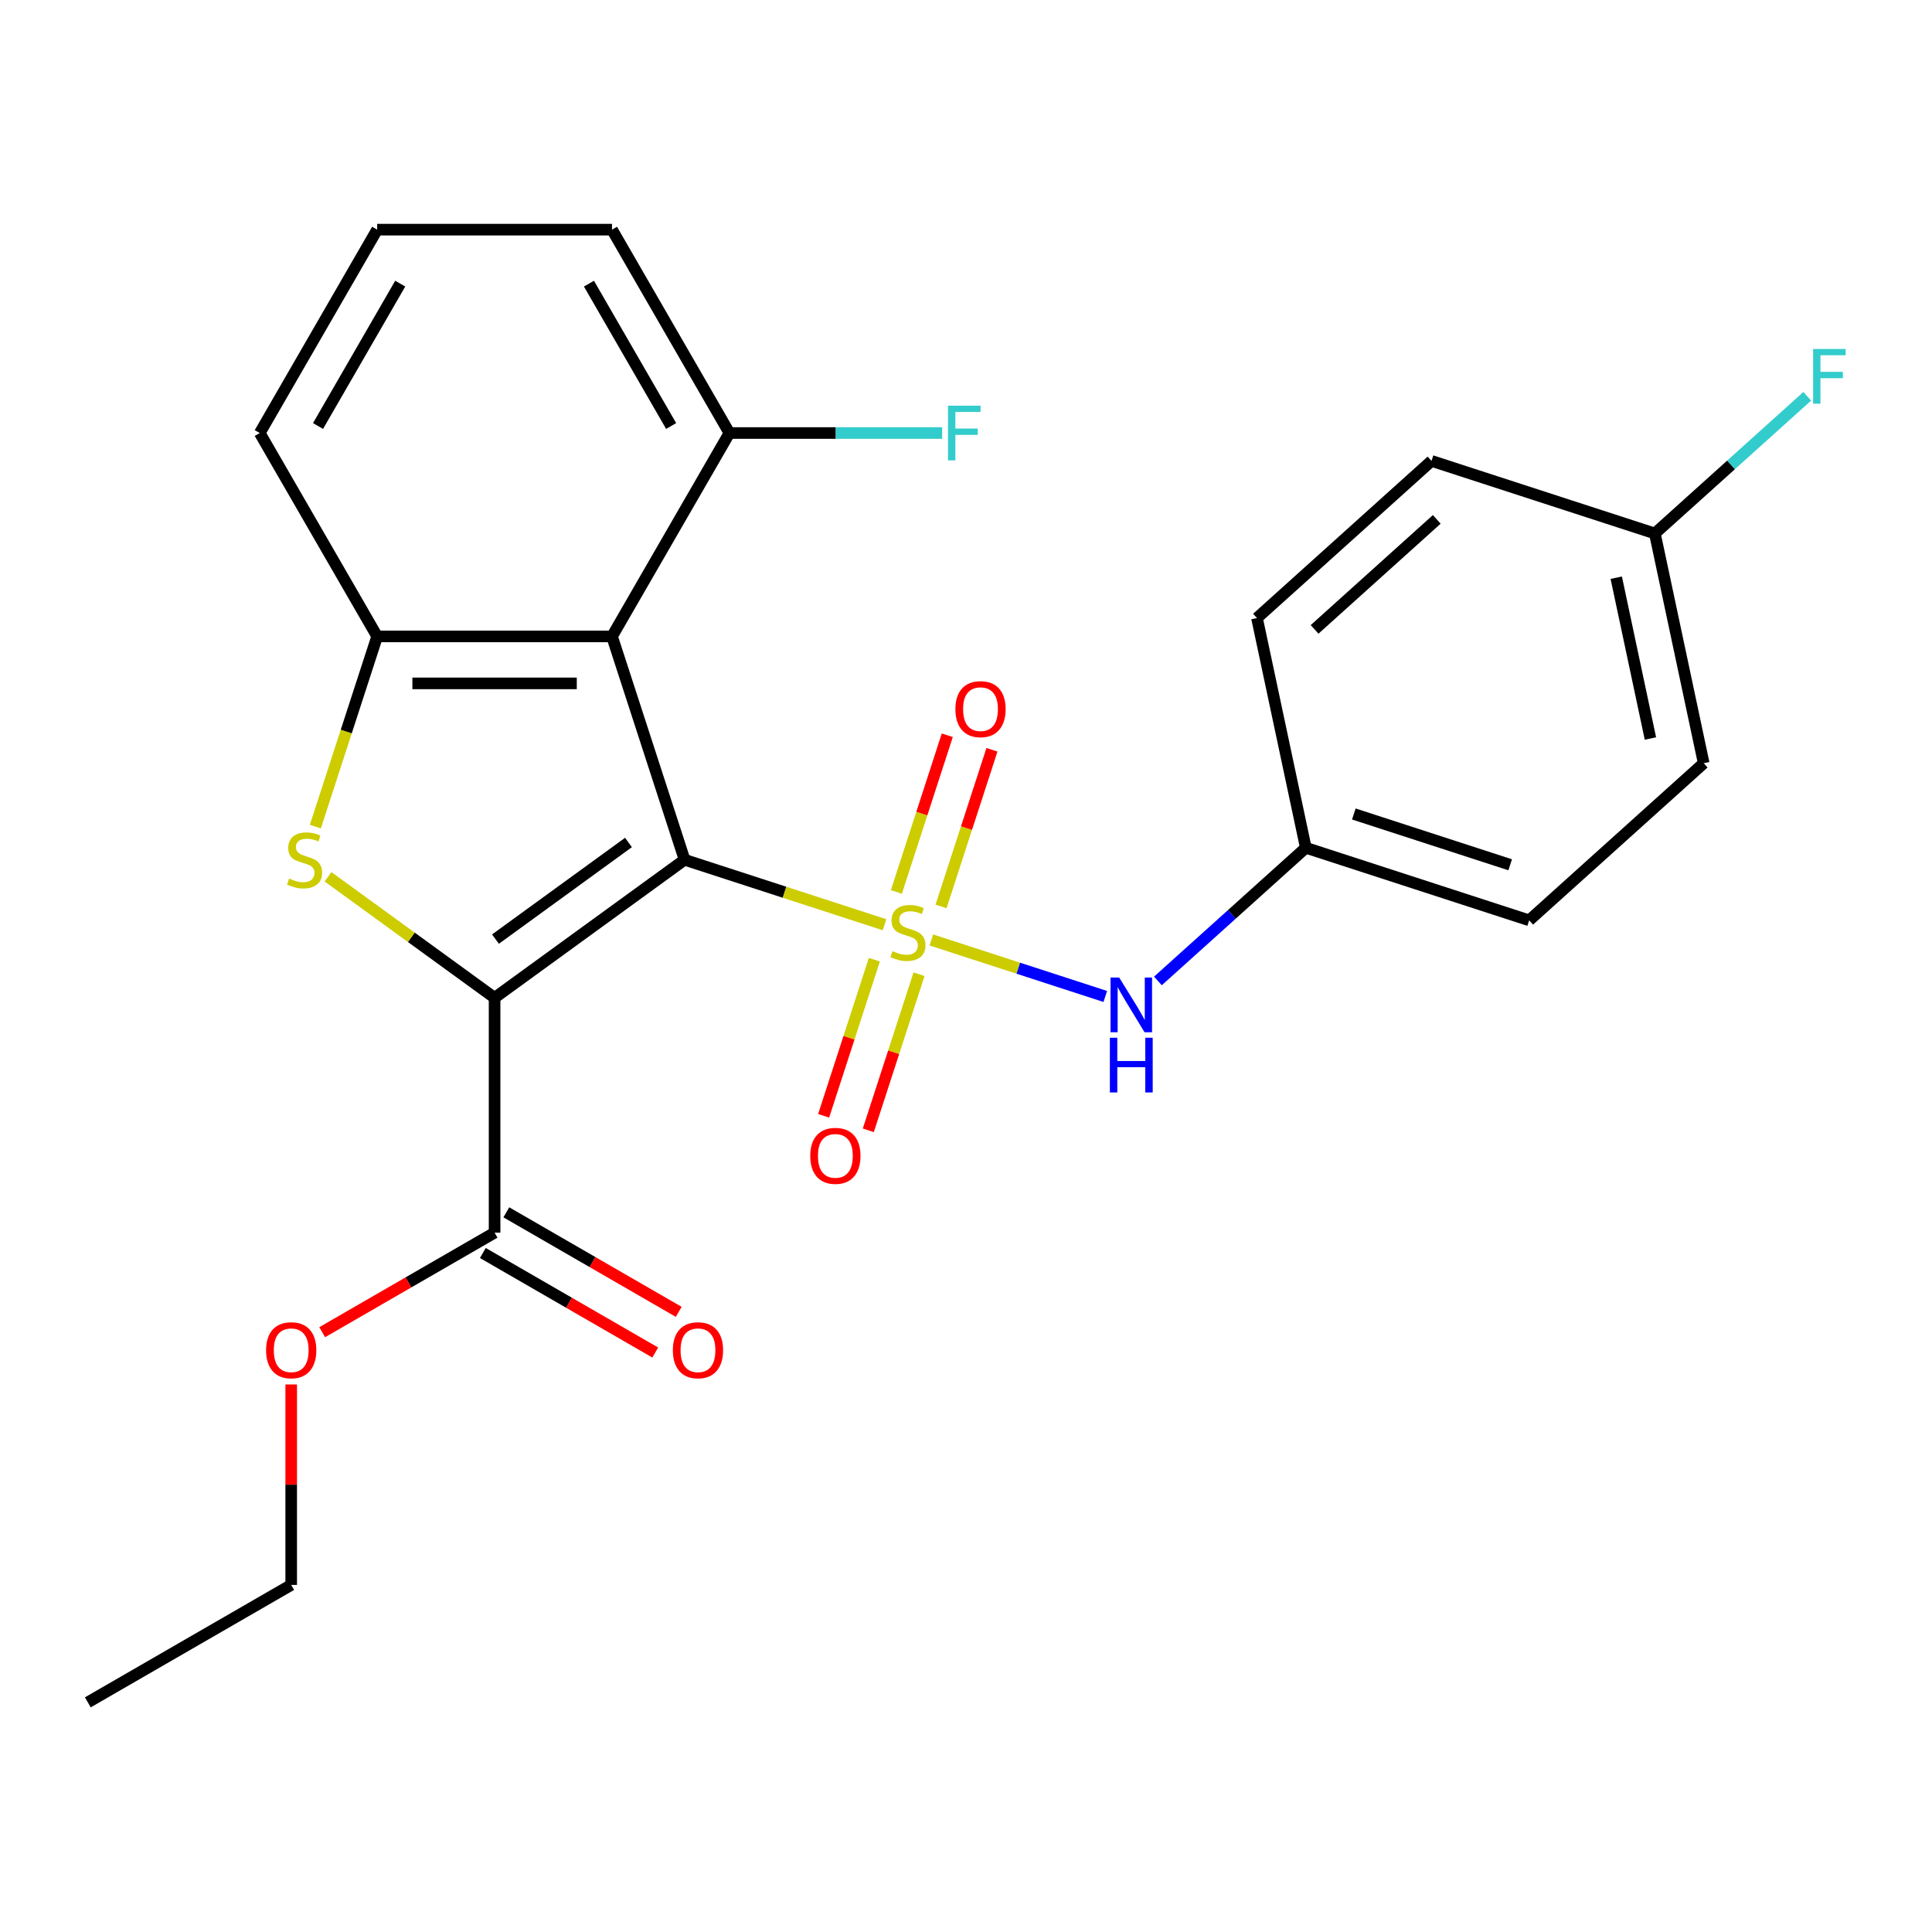 <?xml version='1.0' encoding='iso-8859-1'?>
<svg version='1.1' baseProfile='full'
              xmlns='http://www.w3.org/2000/svg'
                      xmlns:rdkit='http://www.rdkit.org/xml'
                      xmlns:xlink='http://www.w3.org/1999/xlink'
                  xml:space='preserve'
width='1000px' height='1000px' viewBox='0 0 1000 1000'>
<!-- END OF HEADER -->
<rect style='opacity:1.0;fill:#FFFFFF;stroke:none' width='1000' height='1000' x='0' y='0'> </rect>
<path class='bond-0' d='M 354.339,445.015 L 406.083,461.828' style='fill:none;fill-rule:evenodd;stroke:#000000;stroke-width:6px;stroke-linecap:butt;stroke-linejoin:miter;stroke-opacity:1' />
<path class='bond-0' d='M 406.083,461.828 L 457.827,478.641' style='fill:none;fill-rule:evenodd;stroke:#CCCC00;stroke-width:6px;stroke-linecap:butt;stroke-linejoin:miter;stroke-opacity:1' />
<path class='bond-1' d='M 354.339,445.015 L 255.997,516.464' style='fill:none;fill-rule:evenodd;stroke:#000000;stroke-width:6px;stroke-linecap:butt;stroke-linejoin:miter;stroke-opacity:1' />
<path class='bond-1' d='M 325.298,436.064 L 256.459,486.079' style='fill:none;fill-rule:evenodd;stroke:#000000;stroke-width:6px;stroke-linecap:butt;stroke-linejoin:miter;stroke-opacity:1' />
<path class='bond-3' d='M 354.339,445.015 L 316.776,329.408' style='fill:none;fill-rule:evenodd;stroke:#000000;stroke-width:6px;stroke-linecap:butt;stroke-linejoin:miter;stroke-opacity:1' />
<path class='bond-6' d='M 482.065,486.516 L 527.079,501.142' style='fill:none;fill-rule:evenodd;stroke:#CCCC00;stroke-width:6px;stroke-linecap:butt;stroke-linejoin:miter;stroke-opacity:1' />
<path class='bond-6' d='M 527.079,501.142 L 572.094,515.768' style='fill:none;fill-rule:evenodd;stroke:#0000FF;stroke-width:6px;stroke-linecap:butt;stroke-linejoin:miter;stroke-opacity:1' />
<path class='bond-7' d='M 452.563,496.741 L 439.437,537.141' style='fill:none;fill-rule:evenodd;stroke:#CCCC00;stroke-width:6px;stroke-linecap:butt;stroke-linejoin:miter;stroke-opacity:1' />
<path class='bond-7' d='M 439.437,537.141 L 426.31,577.542' style='fill:none;fill-rule:evenodd;stroke:#FF0000;stroke-width:6px;stroke-linecap:butt;stroke-linejoin:miter;stroke-opacity:1' />
<path class='bond-7' d='M 475.685,504.253 L 462.558,544.654' style='fill:none;fill-rule:evenodd;stroke:#CCCC00;stroke-width:6px;stroke-linecap:butt;stroke-linejoin:miter;stroke-opacity:1' />
<path class='bond-7' d='M 462.558,544.654 L 449.431,585.054' style='fill:none;fill-rule:evenodd;stroke:#FF0000;stroke-width:6px;stroke-linecap:butt;stroke-linejoin:miter;stroke-opacity:1' />
<path class='bond-8' d='M 487.082,469.176 L 500.258,428.625' style='fill:none;fill-rule:evenodd;stroke:#CCCC00;stroke-width:6px;stroke-linecap:butt;stroke-linejoin:miter;stroke-opacity:1' />
<path class='bond-8' d='M 500.258,428.625 L 513.434,388.075' style='fill:none;fill-rule:evenodd;stroke:#FF0000;stroke-width:6px;stroke-linecap:butt;stroke-linejoin:miter;stroke-opacity:1' />
<path class='bond-8' d='M 463.961,461.663 L 477.137,421.113' style='fill:none;fill-rule:evenodd;stroke:#CCCC00;stroke-width:6px;stroke-linecap:butt;stroke-linejoin:miter;stroke-opacity:1' />
<path class='bond-8' d='M 477.137,421.113 L 490.312,380.562' style='fill:none;fill-rule:evenodd;stroke:#FF0000;stroke-width:6px;stroke-linecap:butt;stroke-linejoin:miter;stroke-opacity:1' />
<path class='bond-2' d='M 255.997,516.464 L 212.886,485.142' style='fill:none;fill-rule:evenodd;stroke:#000000;stroke-width:6px;stroke-linecap:butt;stroke-linejoin:miter;stroke-opacity:1' />
<path class='bond-2' d='M 212.886,485.142 L 169.775,453.82' style='fill:none;fill-rule:evenodd;stroke:#CCCC00;stroke-width:6px;stroke-linecap:butt;stroke-linejoin:miter;stroke-opacity:1' />
<path class='bond-5' d='M 255.997,516.464 L 255.997,638.021' style='fill:none;fill-rule:evenodd;stroke:#000000;stroke-width:6px;stroke-linecap:butt;stroke-linejoin:miter;stroke-opacity:1' />
<path class='bond-25' d='M 163.231,427.856 L 179.225,378.632' style='fill:none;fill-rule:evenodd;stroke:#CCCC00;stroke-width:6px;stroke-linecap:butt;stroke-linejoin:miter;stroke-opacity:1' />
<path class='bond-25' d='M 179.225,378.632 L 195.219,329.408' style='fill:none;fill-rule:evenodd;stroke:#000000;stroke-width:6px;stroke-linecap:butt;stroke-linejoin:miter;stroke-opacity:1' />
<path class='bond-4' d='M 316.776,329.408 L 195.219,329.408' style='fill:none;fill-rule:evenodd;stroke:#000000;stroke-width:6px;stroke-linecap:butt;stroke-linejoin:miter;stroke-opacity:1' />
<path class='bond-4' d='M 298.542,353.719 L 213.452,353.719' style='fill:none;fill-rule:evenodd;stroke:#000000;stroke-width:6px;stroke-linecap:butt;stroke-linejoin:miter;stroke-opacity:1' />
<path class='bond-9' d='M 316.776,329.408 L 377.554,224.136' style='fill:none;fill-rule:evenodd;stroke:#000000;stroke-width:6px;stroke-linecap:butt;stroke-linejoin:miter;stroke-opacity:1' />
<path class='bond-15' d='M 195.219,329.408 L 134.44,224.136' style='fill:none;fill-rule:evenodd;stroke:#000000;stroke-width:6px;stroke-linecap:butt;stroke-linejoin:miter;stroke-opacity:1' />
<path class='bond-10' d='M 249.919,648.548 L 294.536,674.308' style='fill:none;fill-rule:evenodd;stroke:#000000;stroke-width:6px;stroke-linecap:butt;stroke-linejoin:miter;stroke-opacity:1' />
<path class='bond-10' d='M 294.536,674.308 L 339.152,700.067' style='fill:none;fill-rule:evenodd;stroke:#FF0000;stroke-width:6px;stroke-linecap:butt;stroke-linejoin:miter;stroke-opacity:1' />
<path class='bond-10' d='M 262.075,627.494 L 306.691,653.253' style='fill:none;fill-rule:evenodd;stroke:#000000;stroke-width:6px;stroke-linecap:butt;stroke-linejoin:miter;stroke-opacity:1' />
<path class='bond-10' d='M 306.691,653.253 L 351.308,679.013' style='fill:none;fill-rule:evenodd;stroke:#FF0000;stroke-width:6px;stroke-linecap:butt;stroke-linejoin:miter;stroke-opacity:1' />
<path class='bond-12' d='M 255.997,638.021 L 211.381,663.781' style='fill:none;fill-rule:evenodd;stroke:#000000;stroke-width:6px;stroke-linecap:butt;stroke-linejoin:miter;stroke-opacity:1' />
<path class='bond-12' d='M 211.381,663.781 L 166.765,689.54' style='fill:none;fill-rule:evenodd;stroke:#FF0000;stroke-width:6px;stroke-linecap:butt;stroke-linejoin:miter;stroke-opacity:1' />
<path class='bond-11' d='M 599.333,507.735 L 637.611,473.269' style='fill:none;fill-rule:evenodd;stroke:#0000FF;stroke-width:6px;stroke-linecap:butt;stroke-linejoin:miter;stroke-opacity:1' />
<path class='bond-11' d='M 637.611,473.269 L 675.888,438.804' style='fill:none;fill-rule:evenodd;stroke:#000000;stroke-width:6px;stroke-linecap:butt;stroke-linejoin:miter;stroke-opacity:1' />
<path class='bond-14' d='M 377.554,224.136 L 432.603,224.136' style='fill:none;fill-rule:evenodd;stroke:#000000;stroke-width:6px;stroke-linecap:butt;stroke-linejoin:miter;stroke-opacity:1' />
<path class='bond-14' d='M 432.603,224.136 L 487.652,224.136' style='fill:none;fill-rule:evenodd;stroke:#33CCCC;stroke-width:6px;stroke-linecap:butt;stroke-linejoin:miter;stroke-opacity:1' />
<path class='bond-22' d='M 377.554,224.136 L 316.776,118.865' style='fill:none;fill-rule:evenodd;stroke:#000000;stroke-width:6px;stroke-linecap:butt;stroke-linejoin:miter;stroke-opacity:1' />
<path class='bond-22' d='M 347.383,220.501 L 304.838,146.811' style='fill:none;fill-rule:evenodd;stroke:#000000;stroke-width:6px;stroke-linecap:butt;stroke-linejoin:miter;stroke-opacity:1' />
<path class='bond-17' d='M 675.888,438.804 L 650.615,319.903' style='fill:none;fill-rule:evenodd;stroke:#000000;stroke-width:6px;stroke-linecap:butt;stroke-linejoin:miter;stroke-opacity:1' />
<path class='bond-18' d='M 675.888,438.804 L 791.496,476.367' style='fill:none;fill-rule:evenodd;stroke:#000000;stroke-width:6px;stroke-linecap:butt;stroke-linejoin:miter;stroke-opacity:1' />
<path class='bond-18' d='M 700.742,421.317 L 781.667,447.611' style='fill:none;fill-rule:evenodd;stroke:#000000;stroke-width:6px;stroke-linecap:butt;stroke-linejoin:miter;stroke-opacity:1' />
<path class='bond-23' d='M 150.726,716.599 L 150.726,768.478' style='fill:none;fill-rule:evenodd;stroke:#FF0000;stroke-width:6px;stroke-linecap:butt;stroke-linejoin:miter;stroke-opacity:1' />
<path class='bond-23' d='M 150.726,768.478 L 150.726,820.357' style='fill:none;fill-rule:evenodd;stroke:#000000;stroke-width:6px;stroke-linecap:butt;stroke-linejoin:miter;stroke-opacity:1' />
<path class='bond-13' d='M 856.557,276.129 L 881.83,395.03' style='fill:none;fill-rule:evenodd;stroke:#000000;stroke-width:6px;stroke-linecap:butt;stroke-linejoin:miter;stroke-opacity:1' />
<path class='bond-13' d='M 836.568,299.019 L 854.259,382.249' style='fill:none;fill-rule:evenodd;stroke:#000000;stroke-width:6px;stroke-linecap:butt;stroke-linejoin:miter;stroke-opacity:1' />
<path class='bond-16' d='M 856.557,276.129 L 895.995,240.619' style='fill:none;fill-rule:evenodd;stroke:#000000;stroke-width:6px;stroke-linecap:butt;stroke-linejoin:miter;stroke-opacity:1' />
<path class='bond-16' d='M 895.995,240.619 L 935.433,205.109' style='fill:none;fill-rule:evenodd;stroke:#33CCCC;stroke-width:6px;stroke-linecap:butt;stroke-linejoin:miter;stroke-opacity:1' />
<path class='bond-27' d='M 856.557,276.129 L 740.95,238.566' style='fill:none;fill-rule:evenodd;stroke:#000000;stroke-width:6px;stroke-linecap:butt;stroke-linejoin:miter;stroke-opacity:1' />
<path class='bond-26' d='M 134.44,224.136 L 195.219,118.865' style='fill:none;fill-rule:evenodd;stroke:#000000;stroke-width:6px;stroke-linecap:butt;stroke-linejoin:miter;stroke-opacity:1' />
<path class='bond-26' d='M 164.611,220.501 L 207.156,146.811' style='fill:none;fill-rule:evenodd;stroke:#000000;stroke-width:6px;stroke-linecap:butt;stroke-linejoin:miter;stroke-opacity:1' />
<path class='bond-20' d='M 650.615,319.903 L 740.95,238.566' style='fill:none;fill-rule:evenodd;stroke:#000000;stroke-width:6px;stroke-linecap:butt;stroke-linejoin:miter;stroke-opacity:1' />
<path class='bond-20' d='M 680.433,325.77 L 743.667,268.833' style='fill:none;fill-rule:evenodd;stroke:#000000;stroke-width:6px;stroke-linecap:butt;stroke-linejoin:miter;stroke-opacity:1' />
<path class='bond-19' d='M 791.496,476.367 L 881.83,395.03' style='fill:none;fill-rule:evenodd;stroke:#000000;stroke-width:6px;stroke-linecap:butt;stroke-linejoin:miter;stroke-opacity:1' />
<path class='bond-21' d='M 195.219,118.865 L 316.776,118.865' style='fill:none;fill-rule:evenodd;stroke:#000000;stroke-width:6px;stroke-linecap:butt;stroke-linejoin:miter;stroke-opacity:1' />
<path class='bond-24' d='M 150.726,820.357 L 45.455,881.135' style='fill:none;fill-rule:evenodd;stroke:#000000;stroke-width:6px;stroke-linecap:butt;stroke-linejoin:miter;stroke-opacity:1' />
<path  class='atom-1' d='M 461.946 492.298
Q 462.266 492.418, 463.586 492.978
Q 464.906 493.538, 466.346 493.898
Q 467.826 494.218, 469.266 494.218
Q 471.946 494.218, 473.506 492.938
Q 475.066 491.618, 475.066 489.338
Q 475.066 487.778, 474.266 486.818
Q 473.506 485.858, 472.306 485.338
Q 471.106 484.818, 469.106 484.218
Q 466.586 483.458, 465.066 482.738
Q 463.586 482.018, 462.506 480.498
Q 461.466 478.978, 461.466 476.418
Q 461.466 472.858, 463.866 470.658
Q 466.306 468.458, 471.106 468.458
Q 474.386 468.458, 478.106 470.018
L 477.186 473.098
Q 473.786 471.698, 471.226 471.698
Q 468.466 471.698, 466.946 472.858
Q 465.426 473.978, 465.466 475.938
Q 465.466 477.458, 466.226 478.378
Q 467.026 479.298, 468.146 479.818
Q 469.306 480.338, 471.226 480.938
Q 473.786 481.738, 475.306 482.538
Q 476.826 483.338, 477.906 484.978
Q 479.026 486.578, 479.026 489.338
Q 479.026 493.258, 476.386 495.378
Q 473.786 497.458, 469.426 497.458
Q 466.906 497.458, 464.986 496.898
Q 463.106 496.378, 460.866 495.458
L 461.946 492.298
' fill='#CCCC00'/>
<path  class='atom-3' d='M 149.656 454.735
Q 149.976 454.855, 151.296 455.415
Q 152.616 455.975, 154.056 456.335
Q 155.536 456.655, 156.976 456.655
Q 159.656 456.655, 161.216 455.375
Q 162.776 454.055, 162.776 451.775
Q 162.776 450.215, 161.976 449.255
Q 161.216 448.295, 160.016 447.775
Q 158.816 447.255, 156.816 446.655
Q 154.296 445.895, 152.776 445.175
Q 151.296 444.455, 150.216 442.935
Q 149.176 441.415, 149.176 438.855
Q 149.176 435.295, 151.576 433.095
Q 154.016 430.895, 158.816 430.895
Q 162.096 430.895, 165.816 432.455
L 164.896 435.535
Q 161.496 434.135, 158.936 434.135
Q 156.176 434.135, 154.656 435.295
Q 153.136 436.415, 153.176 438.375
Q 153.176 439.895, 153.936 440.815
Q 154.736 441.735, 155.856 442.255
Q 157.016 442.775, 158.936 443.375
Q 161.496 444.175, 163.016 444.975
Q 164.536 445.775, 165.616 447.415
Q 166.736 449.015, 166.736 451.775
Q 166.736 455.695, 164.096 457.815
Q 161.496 459.895, 157.136 459.895
Q 154.616 459.895, 152.696 459.335
Q 150.816 458.815, 148.576 457.895
L 149.656 454.735
' fill='#CCCC00'/>
<path  class='atom-7' d='M 579.294 505.981
L 588.574 520.981
Q 589.494 522.461, 590.974 525.141
Q 592.454 527.821, 592.534 527.981
L 592.534 505.981
L 596.294 505.981
L 596.294 534.301
L 592.414 534.301
L 582.454 517.901
Q 581.294 515.981, 580.054 513.781
Q 578.854 511.581, 578.494 510.901
L 578.494 534.301
L 574.814 534.301
L 574.814 505.981
L 579.294 505.981
' fill='#0000FF'/>
<path  class='atom-7' d='M 574.474 537.133
L 578.314 537.133
L 578.314 549.173
L 592.794 549.173
L 592.794 537.133
L 596.634 537.133
L 596.634 565.453
L 592.794 565.453
L 592.794 552.373
L 578.314 552.373
L 578.314 565.453
L 574.474 565.453
L 574.474 537.133
' fill='#0000FF'/>
<path  class='atom-8' d='M 419.383 598.266
Q 419.383 591.466, 422.743 587.666
Q 426.103 583.866, 432.383 583.866
Q 438.663 583.866, 442.023 587.666
Q 445.383 591.466, 445.383 598.266
Q 445.383 605.146, 441.983 609.066
Q 438.583 612.946, 432.383 612.946
Q 426.143 612.946, 422.743 609.066
Q 419.383 605.186, 419.383 598.266
M 432.383 609.746
Q 436.703 609.746, 439.023 606.866
Q 441.383 603.946, 441.383 598.266
Q 441.383 592.706, 439.023 589.906
Q 436.703 587.066, 432.383 587.066
Q 428.063 587.066, 425.703 589.866
Q 423.383 592.666, 423.383 598.266
Q 423.383 603.986, 425.703 606.866
Q 428.063 609.746, 432.383 609.746
' fill='#FF0000'/>
<path  class='atom-9' d='M 494.51 367.051
Q 494.51 360.251, 497.87 356.451
Q 501.23 352.651, 507.51 352.651
Q 513.79 352.651, 517.15 356.451
Q 520.51 360.251, 520.51 367.051
Q 520.51 373.931, 517.11 377.851
Q 513.71 381.731, 507.51 381.731
Q 501.27 381.731, 497.87 377.851
Q 494.51 373.971, 494.51 367.051
M 507.51 378.531
Q 511.83 378.531, 514.15 375.651
Q 516.51 372.731, 516.51 367.051
Q 516.51 361.491, 514.15 358.691
Q 511.83 355.851, 507.51 355.851
Q 503.19 355.851, 500.83 358.651
Q 498.51 361.451, 498.51 367.051
Q 498.51 372.771, 500.83 375.651
Q 503.19 378.531, 507.51 378.531
' fill='#FF0000'/>
<path  class='atom-11' d='M 348.269 698.88
Q 348.269 692.08, 351.629 688.28
Q 354.989 684.48, 361.269 684.48
Q 367.549 684.48, 370.909 688.28
Q 374.269 692.08, 374.269 698.88
Q 374.269 705.76, 370.869 709.68
Q 367.469 713.56, 361.269 713.56
Q 355.029 713.56, 351.629 709.68
Q 348.269 705.8, 348.269 698.88
M 361.269 710.36
Q 365.589 710.36, 367.909 707.48
Q 370.269 704.56, 370.269 698.88
Q 370.269 693.32, 367.909 690.52
Q 365.589 687.68, 361.269 687.68
Q 356.949 687.68, 354.589 690.48
Q 352.269 693.28, 352.269 698.88
Q 352.269 704.6, 354.589 707.48
Q 356.949 710.36, 361.269 710.36
' fill='#FF0000'/>
<path  class='atom-13' d='M 137.726 698.88
Q 137.726 692.08, 141.086 688.28
Q 144.446 684.48, 150.726 684.48
Q 157.006 684.48, 160.366 688.28
Q 163.726 692.08, 163.726 698.88
Q 163.726 705.76, 160.326 709.68
Q 156.926 713.56, 150.726 713.56
Q 144.486 713.56, 141.086 709.68
Q 137.726 705.8, 137.726 698.88
M 150.726 710.36
Q 155.046 710.36, 157.366 707.48
Q 159.726 704.56, 159.726 698.88
Q 159.726 693.32, 157.366 690.52
Q 155.046 687.68, 150.726 687.68
Q 146.406 687.68, 144.046 690.48
Q 141.726 693.28, 141.726 698.88
Q 141.726 704.6, 144.046 707.48
Q 146.406 710.36, 150.726 710.36
' fill='#FF0000'/>
<path  class='atom-15' d='M 490.691 209.976
L 507.531 209.976
L 507.531 213.216
L 494.491 213.216
L 494.491 221.816
L 506.091 221.816
L 506.091 225.096
L 494.491 225.096
L 494.491 238.296
L 490.691 238.296
L 490.691 209.976
' fill='#33CCCC'/>
<path  class='atom-17' d='M 938.471 180.632
L 955.311 180.632
L 955.311 183.872
L 942.271 183.872
L 942.271 192.472
L 953.871 192.472
L 953.871 195.752
L 942.271 195.752
L 942.271 208.952
L 938.471 208.952
L 938.471 180.632
' fill='#33CCCC'/>
</svg>
